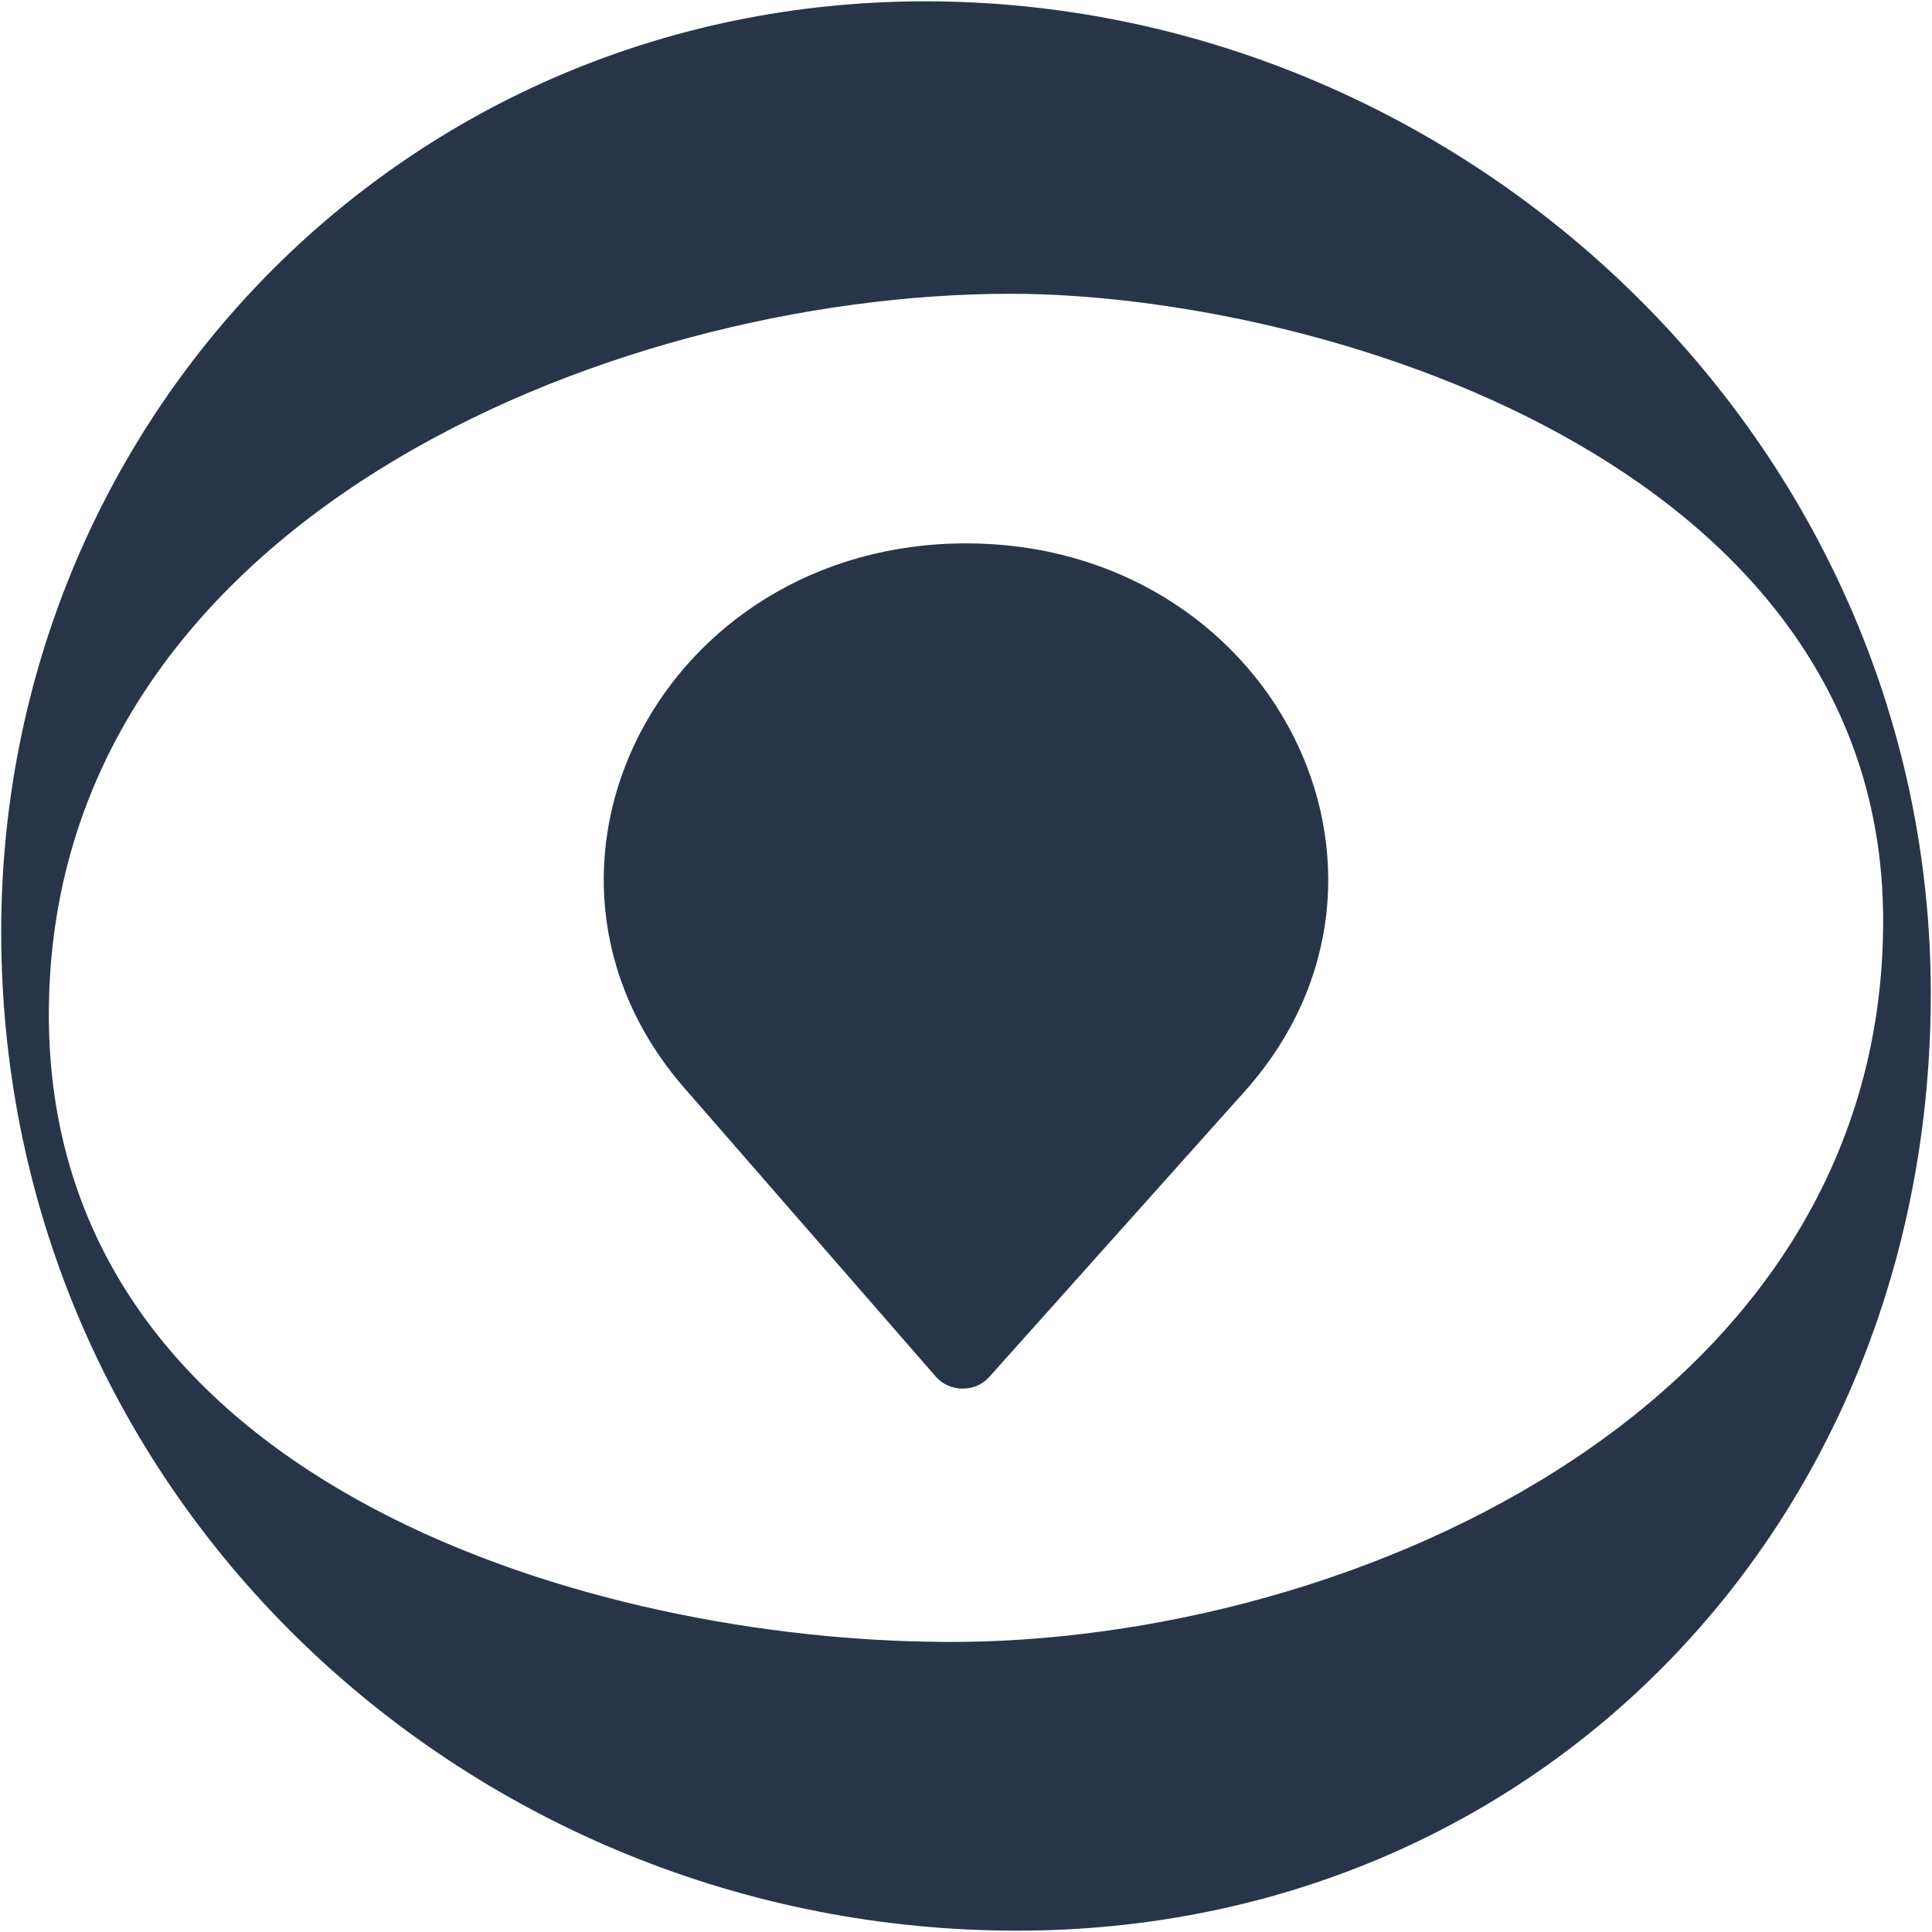 <svg width="32" height="32" viewBox="0 0 32 32" fill="none" xmlns="http://www.w3.org/2000/svg">
<path d="M0.02 15.45C0.032 24.866 7.806 31.99 16.865 31.978C25.473 31.967 31.991 25.224 31.98 16.436C31.968 7.248 24.194 0.01 15.304 0.022C6.696 0.033 0.009 6.947 0.02 15.45ZM16.717 4.866C21.725 4.859 31.181 7.591 31.191 15.238C31.201 23.456 22.035 27.354 15.339 27.191C9.544 27.085 0.819 24.466 0.809 16.819C0.799 8.658 10.078 4.874 16.717 4.866Z" fill="#283549"/>
<path d="M20.613 18.08L16.383 22.809C16.154 23.066 15.728 23.063 15.502 22.804L11.338 18.024C8.179 14.398 10.967 9 16 9C21.068 9 23.845 14.466 20.613 18.08Z" fill="#283549"/>
</svg>

